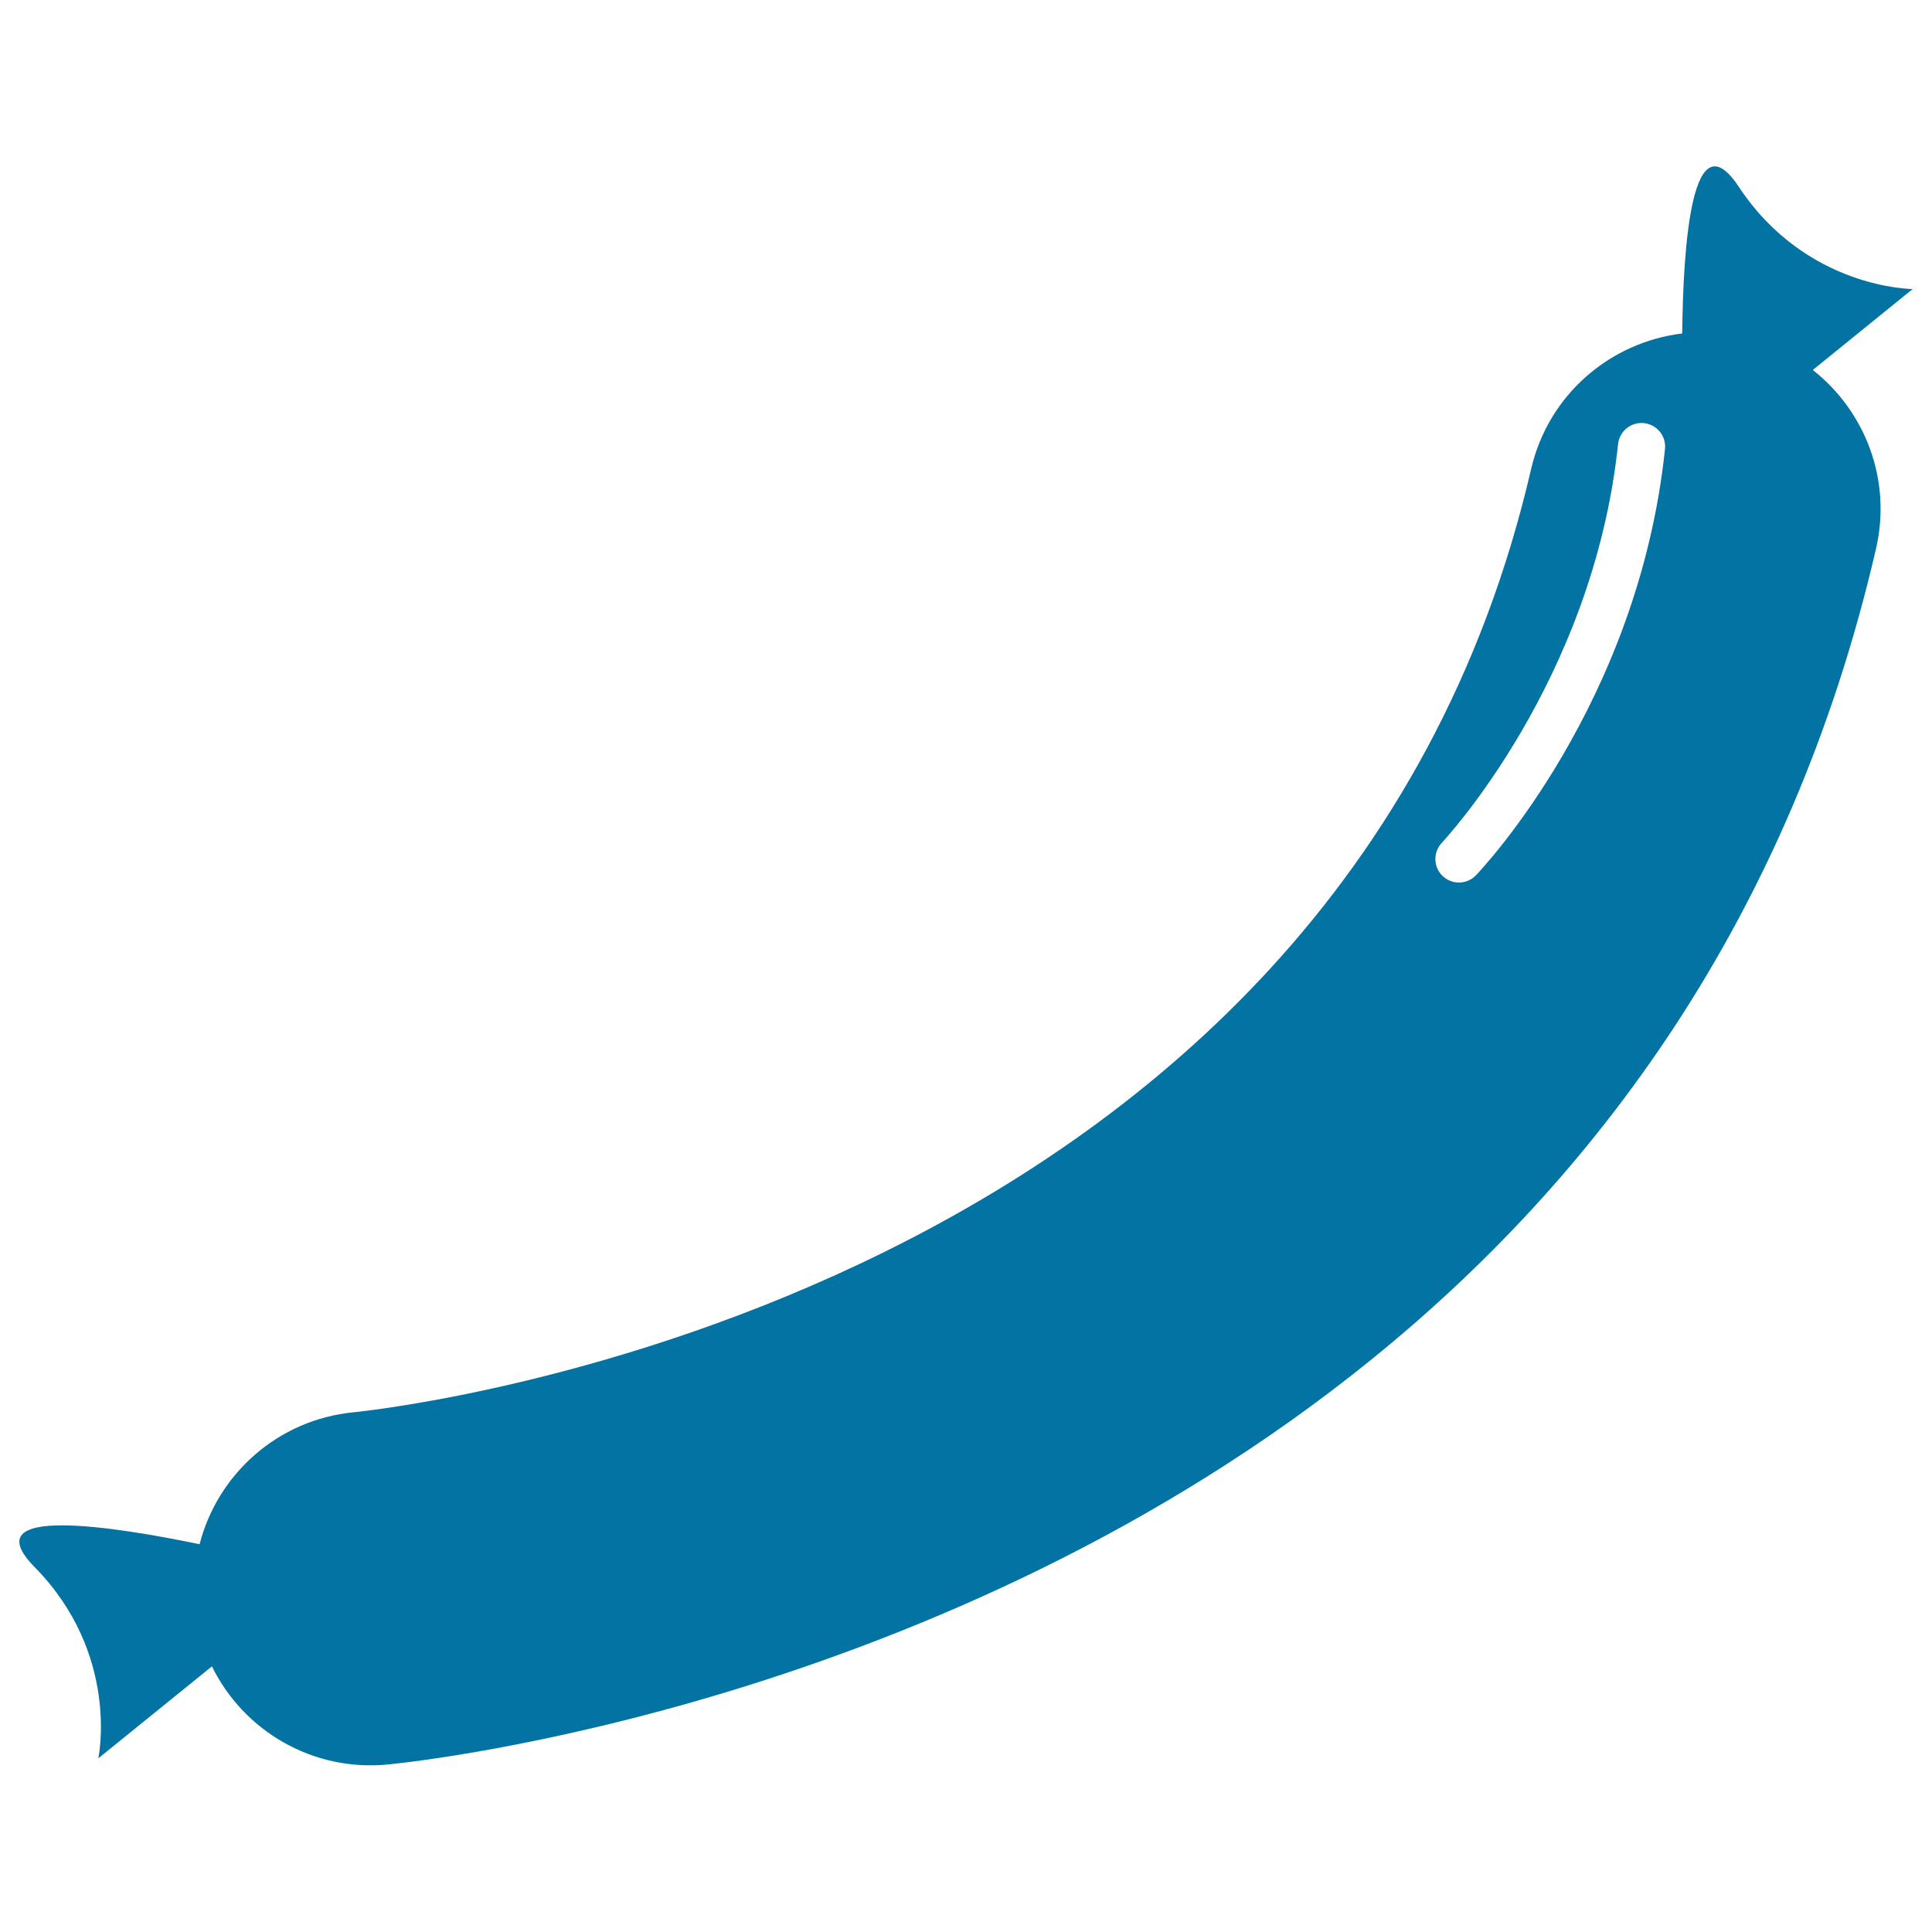 <svg xmlns="http://www.w3.org/2000/svg" viewBox="0 0 1000 1000" style="fill:#0273a2">
<title>Sausage Of Long Size SVG icon</title>
<g><path d="M938.3,191.5l51.7-41.9c0,0-55,0-90-52.9c-24.5-37-28.8,31.3-29.3,75.9c-37.2,4.5-69.3,31.6-78.2,70.2C692.6,674,204,728.9,182.9,731c-39.3,3.9-70.3,32.1-79.6,68.3c-43.2-9-117.7-21-85.4,11.8c44.5,45.2,33,99,33,99l58.8-47.6c16.3,33.3,52,54.6,91,50.8c17.2-1.7,288.2-30.7,509-209.5C824.9,610.6,926.5,476.5,971,284.1C979.3,248.4,965.4,212.8,938.3,191.5z M764,453c-0.4,0.4-0.8,0.7-1.2,1.1c-4.7,3.8-11.6,3.6-16.1-0.7c-4.9-4.6-5-12.4-0.3-17.3c0.7-0.8,78.2-83.3,91.1-206.2c0.7-6.7,6.7-11.6,13.4-10.9c6.7,0.7,11.6,6.7,10.9,13.4C848,364,767.4,449.4,764,453z"/></g>
</svg>